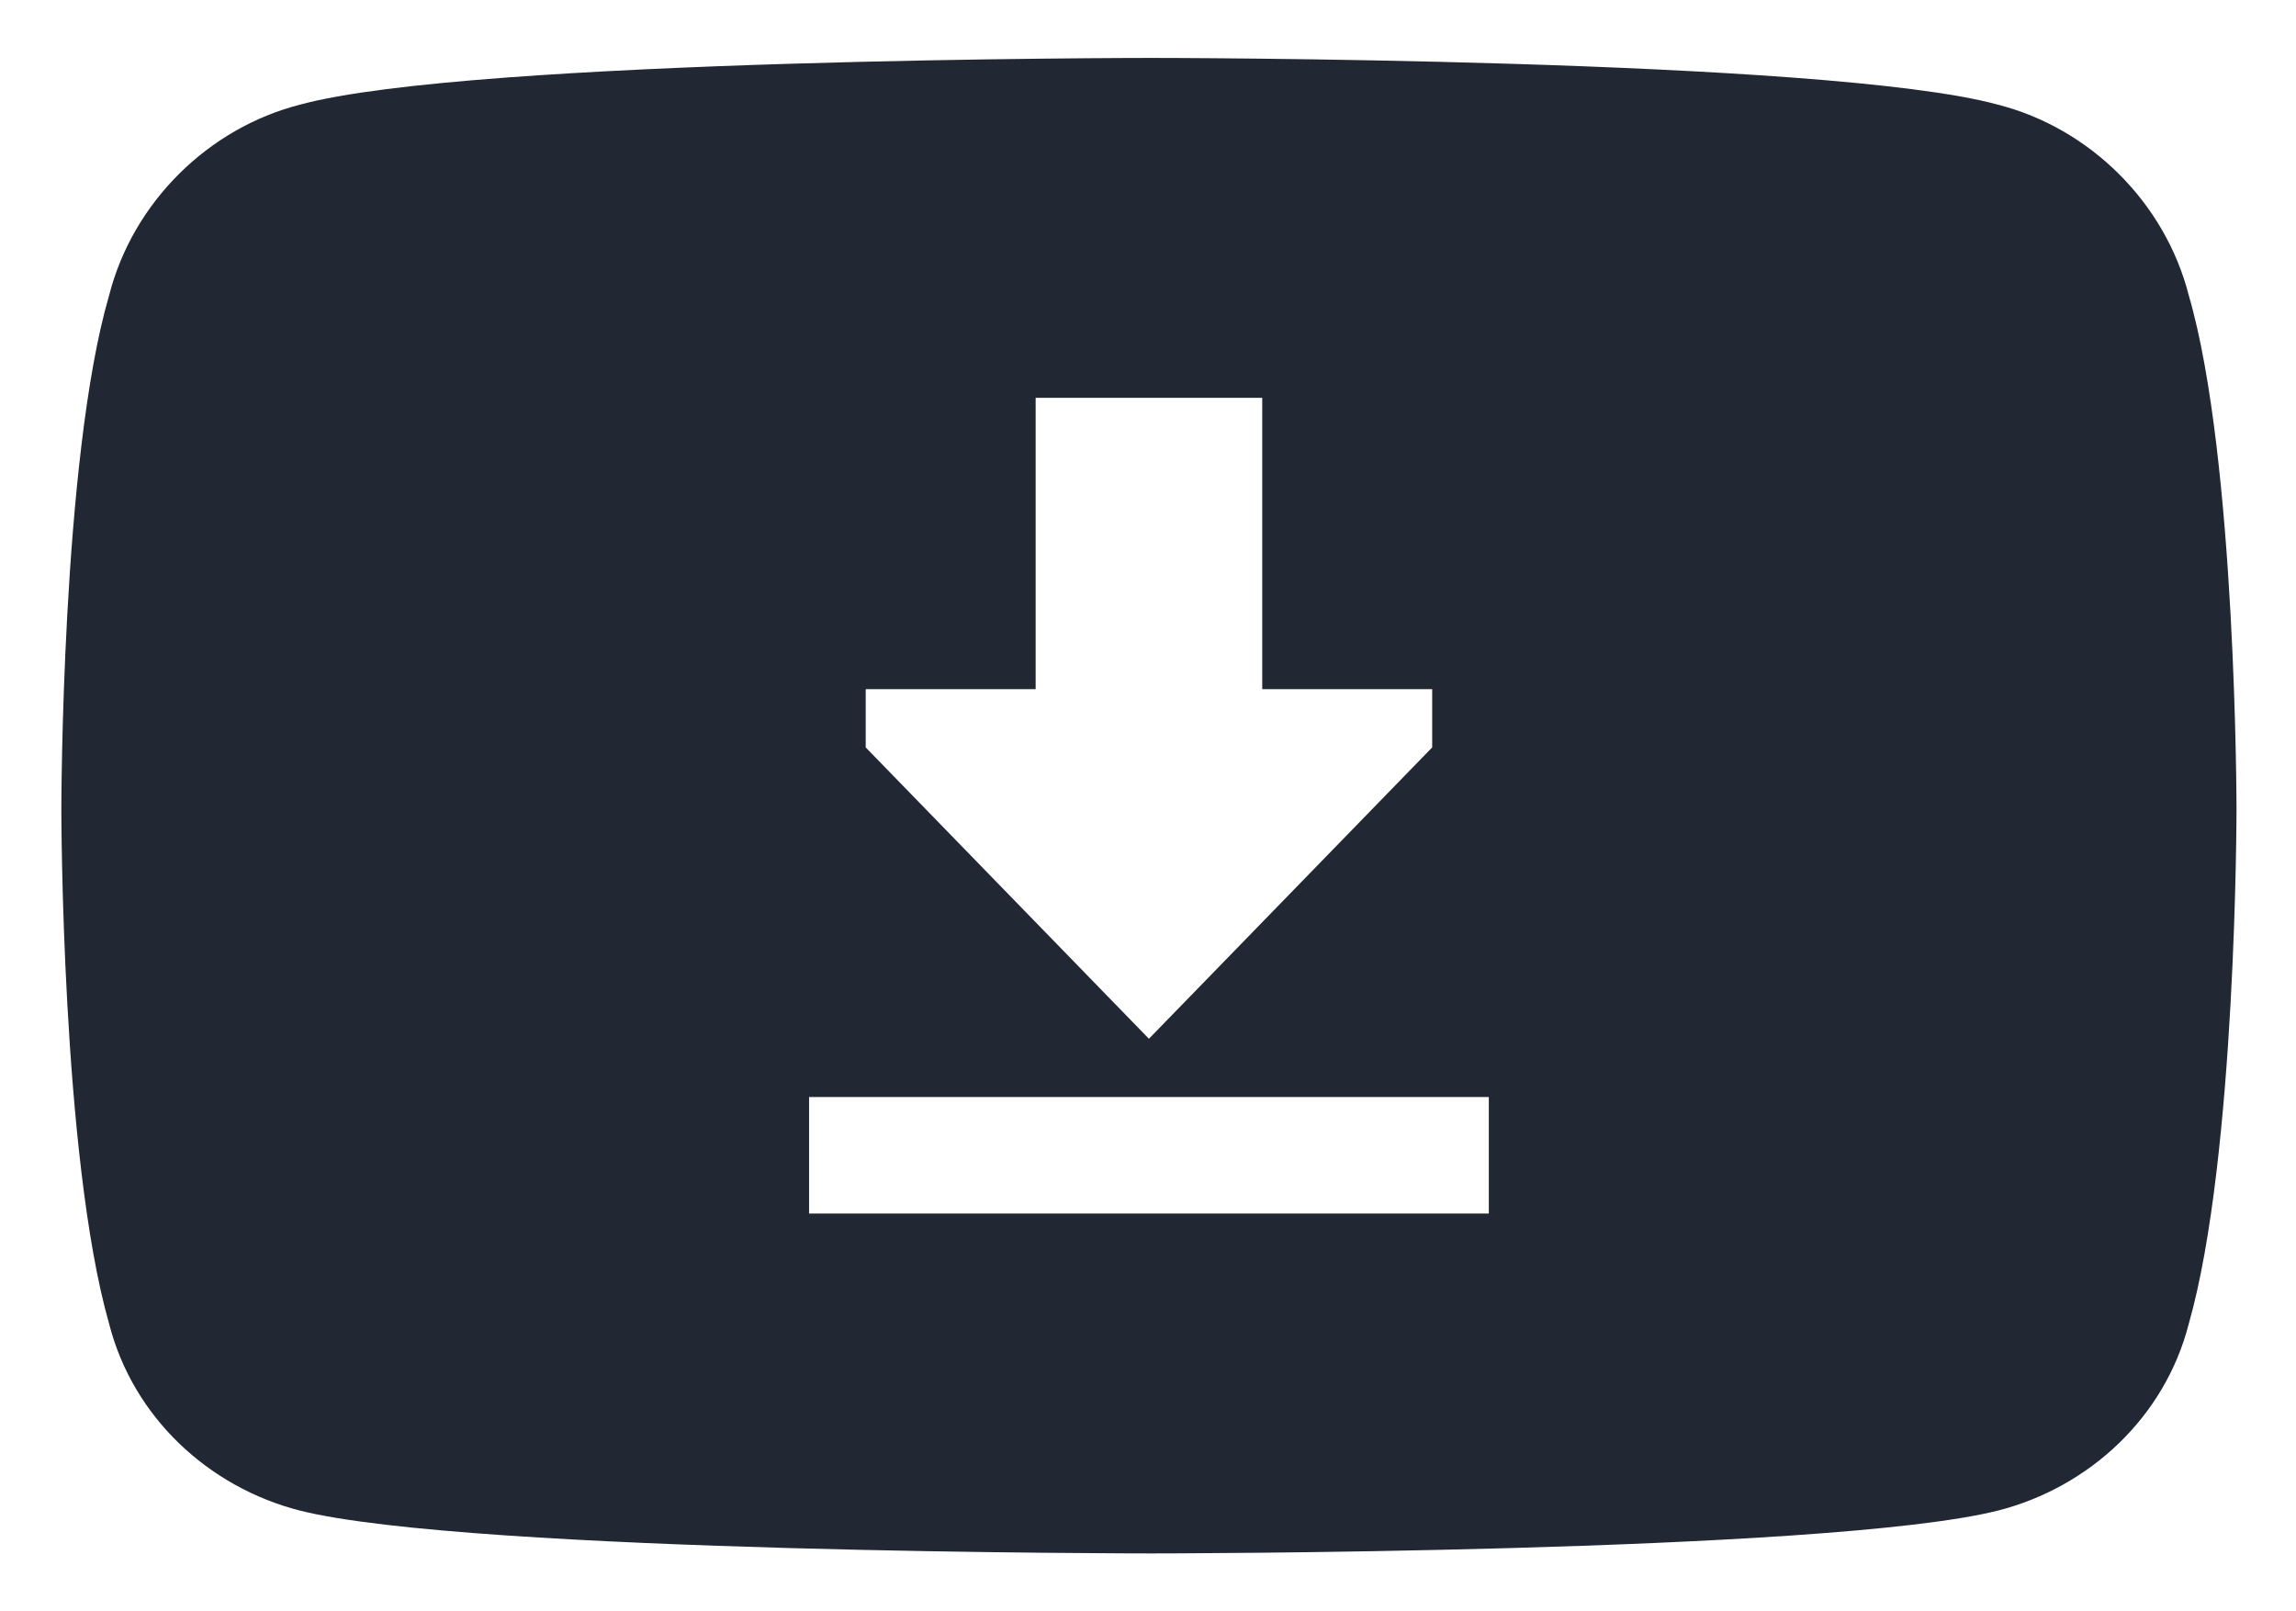 <?xml version="1.0" encoding="UTF-8"?><svg width="57" height="40" viewBox="0 0 57 40" fill="none" xmlns="http://www.w3.org/2000/svg">
<path fill-rule="evenodd" clip-rule="evenodd" d="M55.523 20.097C55.523 20.097 55.523 11.396 54.339 7.335C53.746 5.015 51.871 3.178 49.6 2.598C45.355 1.438 28.573 1.438 28.573 1.438C28.573 1.438 11.692 1.438 7.447 2.598C5.176 3.178 3.3 5.015 2.708 7.335C1.523 11.396 1.523 20.097 1.523 20.097C1.523 20.097 1.523 28.701 2.708 32.858C3.3 35.179 5.176 36.919 7.447 37.499C11.692 38.562 28.573 38.562 28.573 38.562C28.573 38.562 45.355 38.562 49.6 37.499C51.871 36.919 53.746 35.179 54.339 32.858C55.523 28.701 55.523 20.097 55.523 20.097ZM28.523 25.786L35.555 18.554V17.107H31.336V9.875H25.711V17.107H21.492V18.554L28.523 25.786ZM36.961 27.232H35.555H21.492H20.086V30.125H21.492H35.555H36.961V27.232Z" fill="#212834"/>
</svg>
